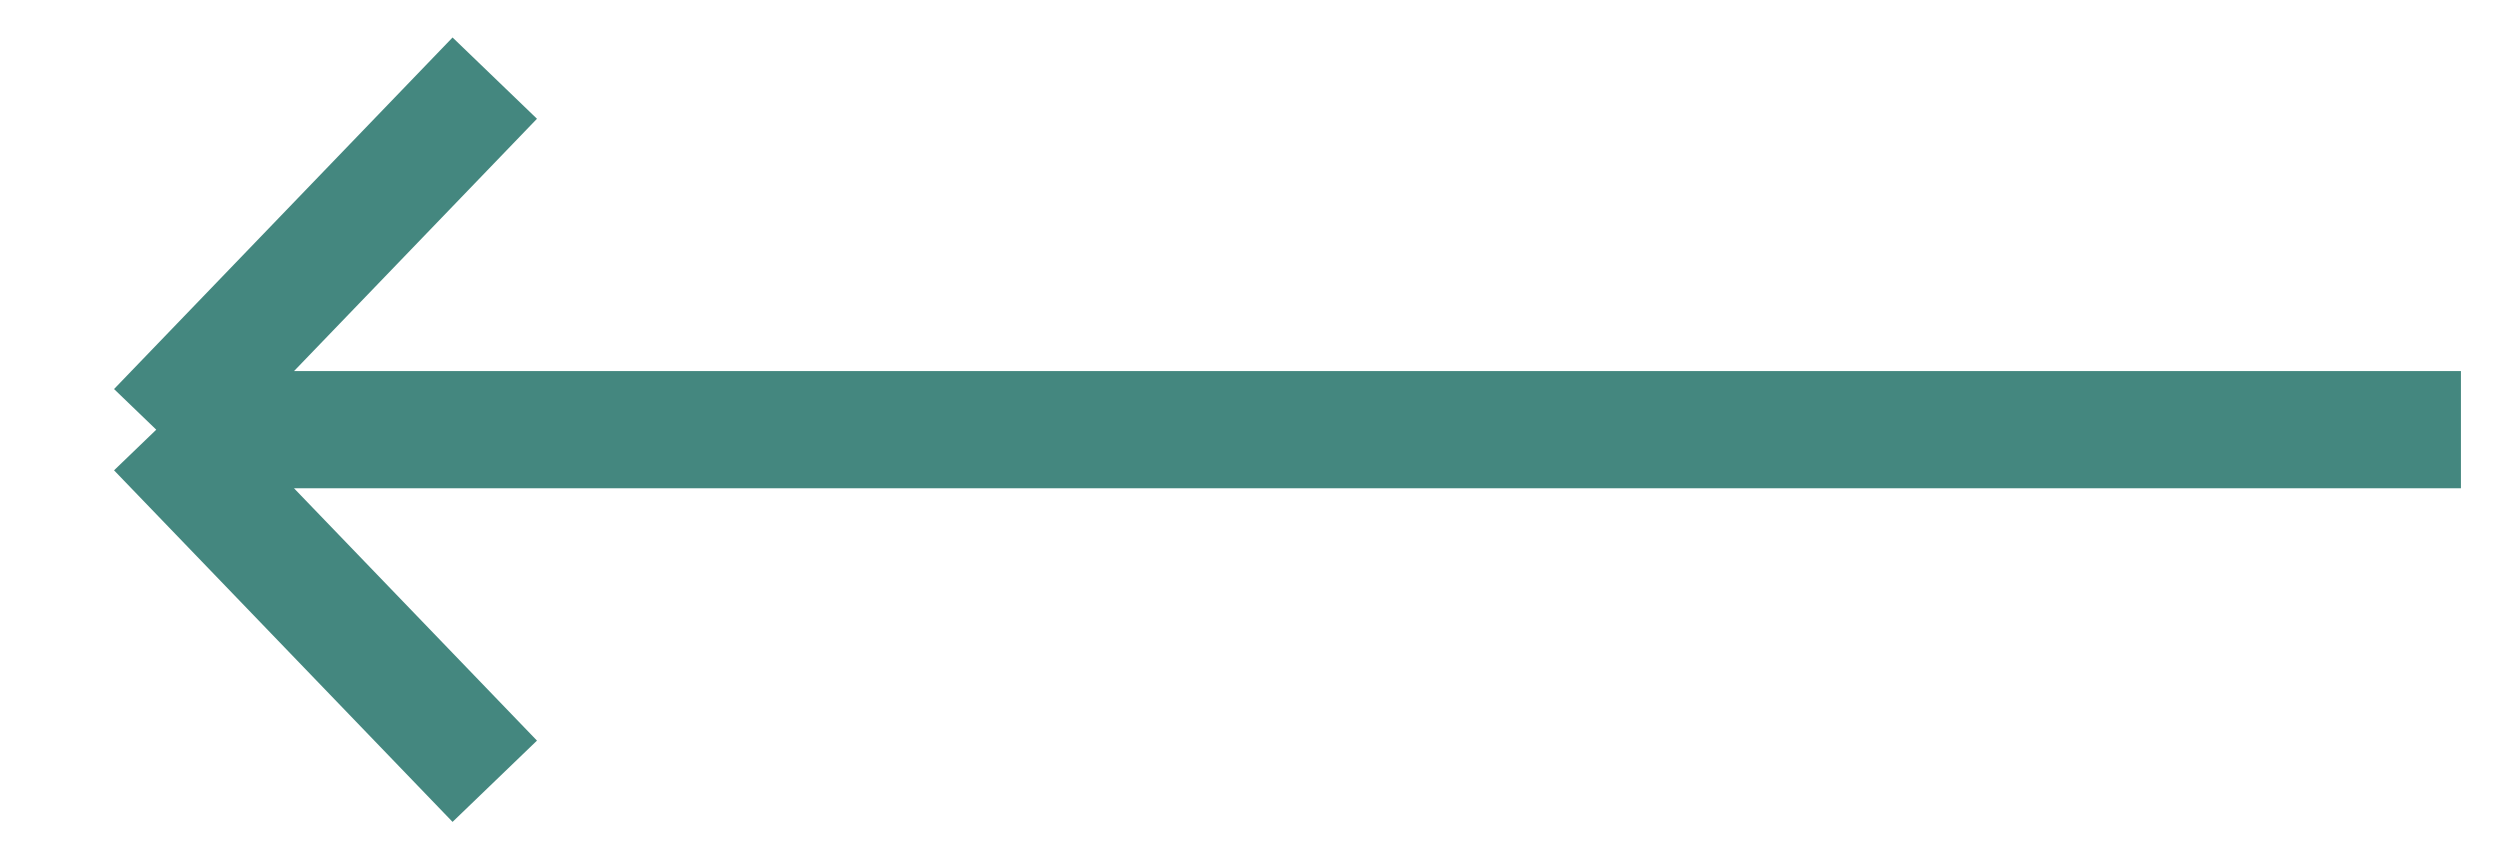 <svg width="32" height="11" viewBox="0 0 32 11" fill="none" xmlns="http://www.w3.org/2000/svg">
<path id="Arrow" d="M31.5 5.5L2 5.5M2 5.5L6.333 10M2 5.5L6.333 1" stroke="#44877F" stroke-width="1.5"/>
</svg>

